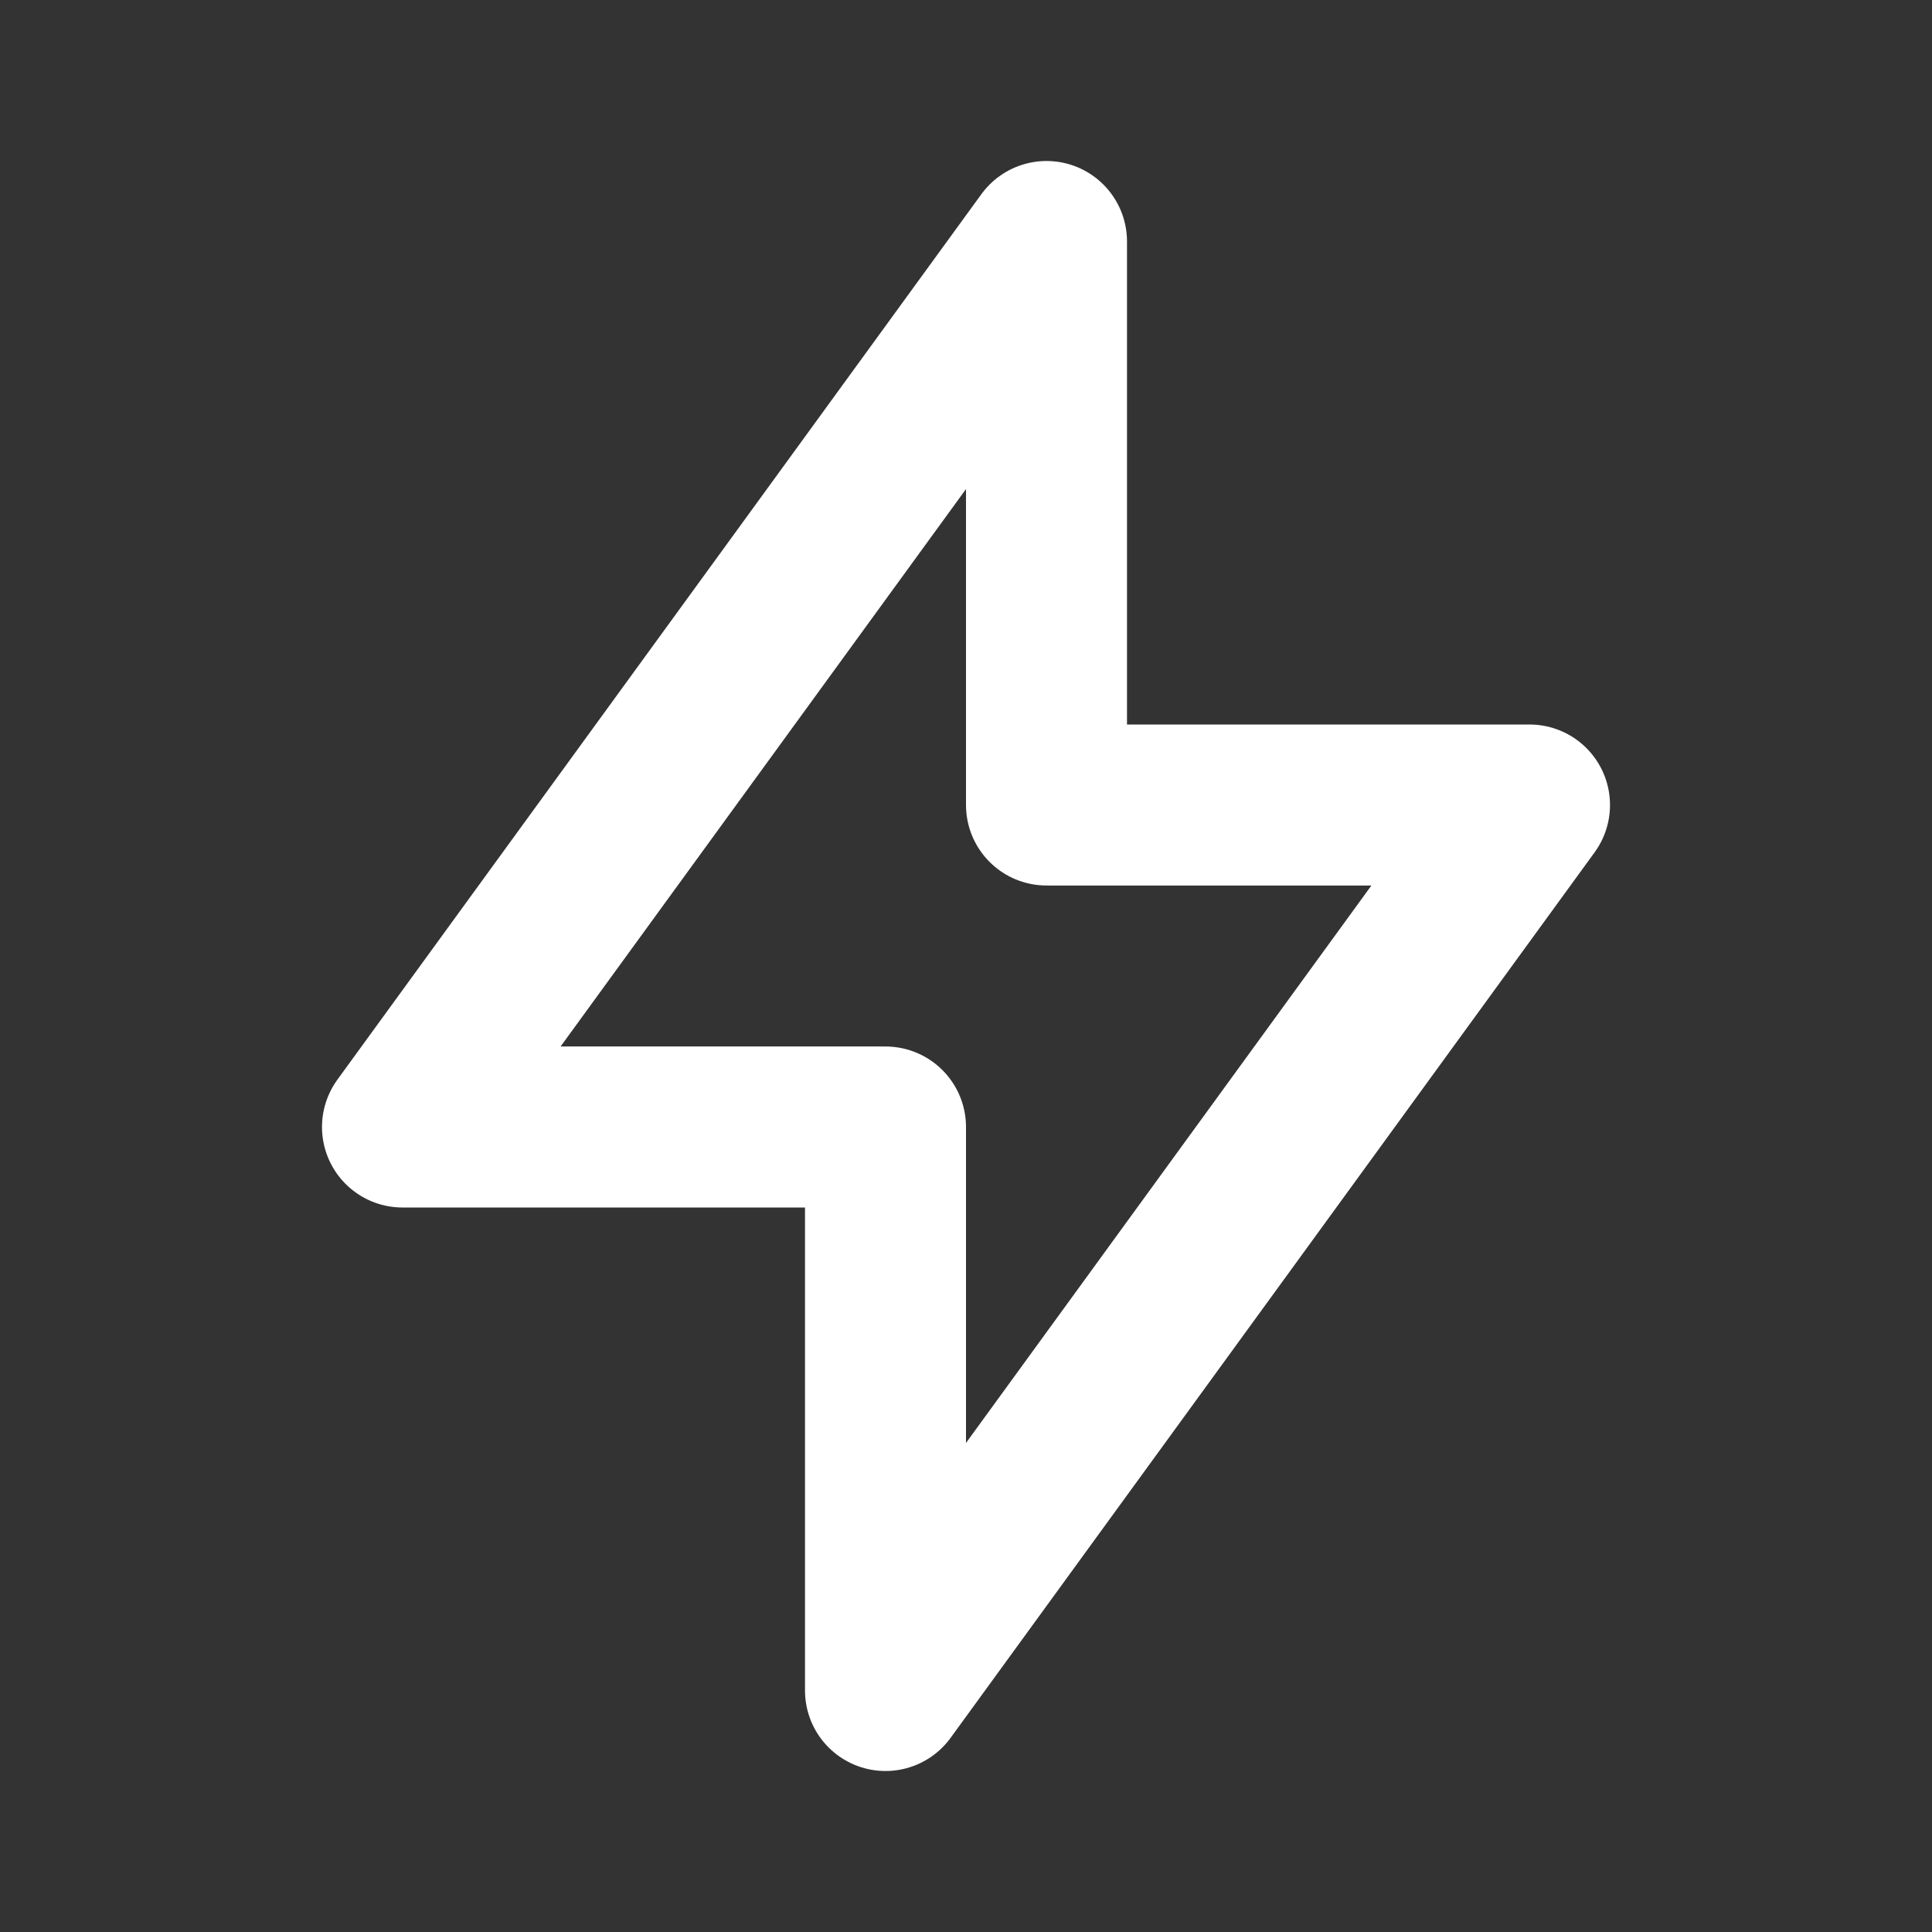 <svg xmlns="http://www.w3.org/2000/svg" class="icon icon-tabler icon-tabler-bolt" width="32" height="32" viewBox="0 0 24 24" stroke-width="2" stroke="currentColor" fill="none" stroke-linecap="round" stroke-linejoin="round">
  <rect x="0" y="0" width="24" height="24" fill="#333333" stroke="none"/>
  <polyline points="13 3 13 10 19 10 11 21 11 14 5 14 13 3" />
  <style>
    .icon-tabler-bolt { stroke: #ffffff }
  </style>
</svg>
